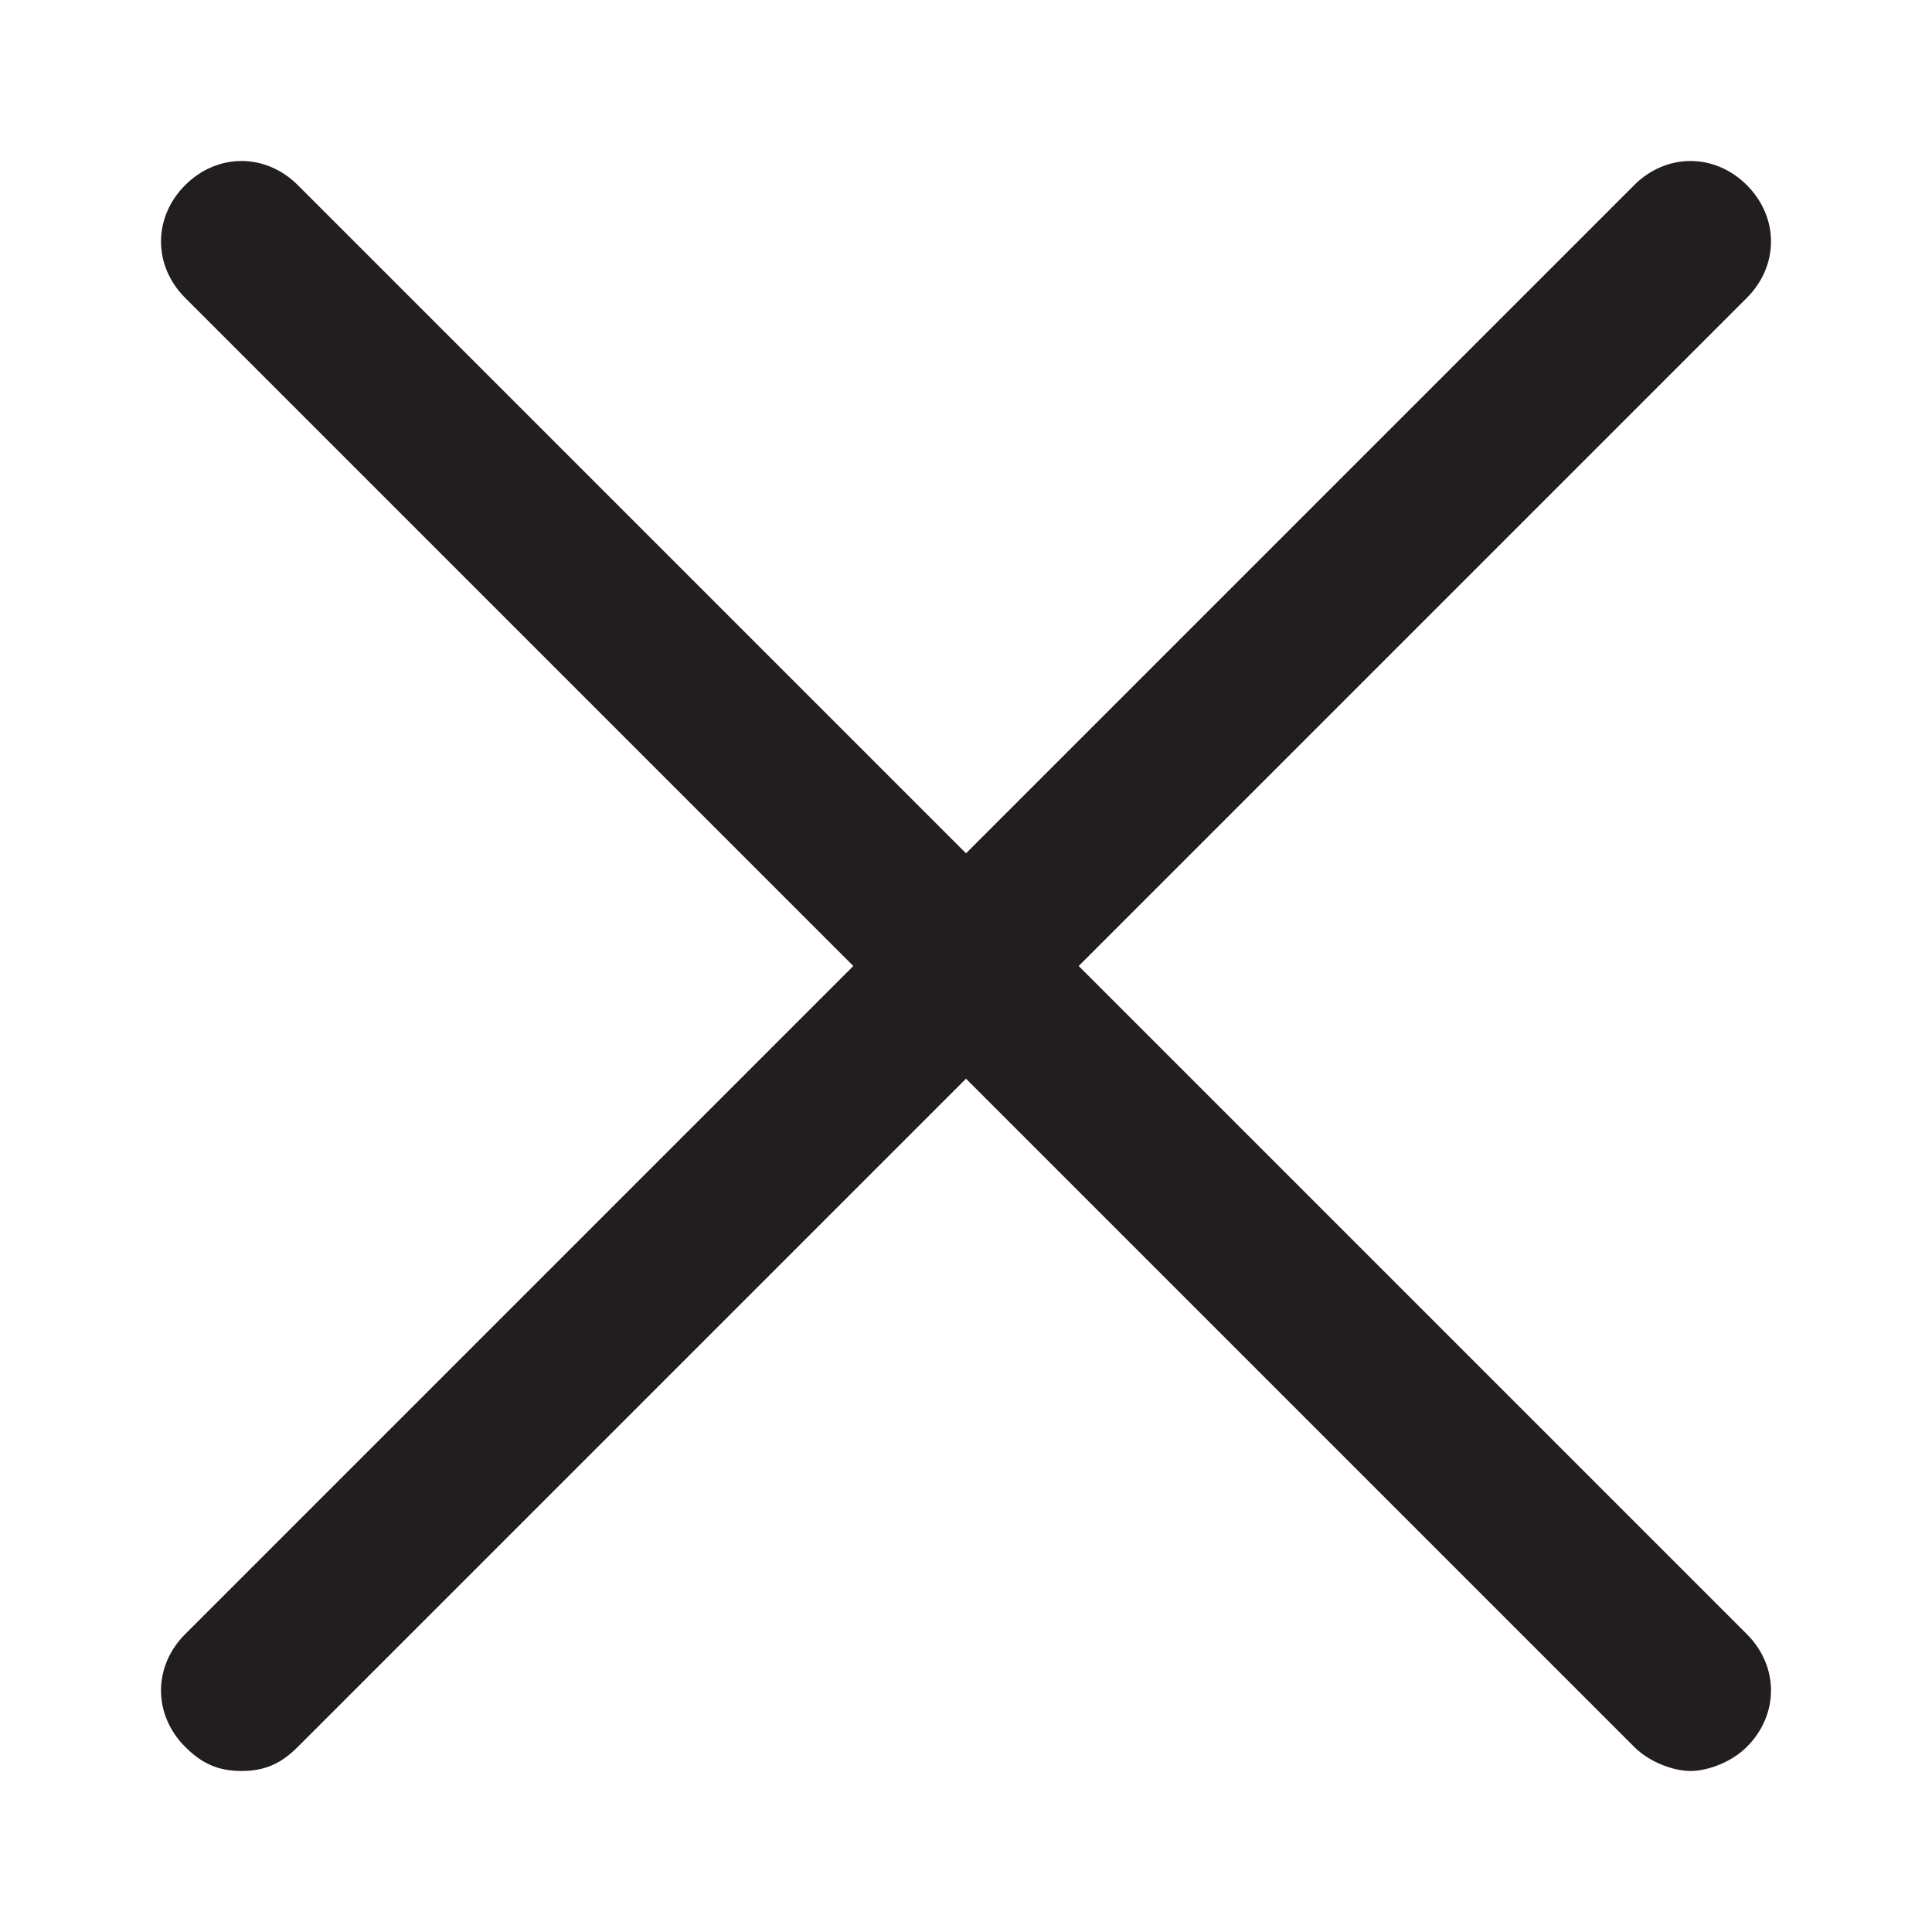 <?xml version="1.0" standalone="no"?><!DOCTYPE svg PUBLIC "-//W3C//DTD SVG 1.1//EN" "http://www.w3.org/Graphics/SVG/1.1/DTD/svg11.dtd"><svg t="1740030152722" class="icon" viewBox="0 0 1024 1024" version="1.1" xmlns="http://www.w3.org/2000/svg" p-id="1483" xmlns:xlink="http://www.w3.org/1999/xlink" width="32" height="32"><path d="M571.733 512l354.133-354.133c17.067-17.067 17.067-42.667 0-59.733s-42.667-17.067-59.733 0L512 452.267 157.867 98.133c-17.067-17.067-42.667-17.067-59.733 0s-17.067 42.667 0 59.733l354.133 354.133-354.133 354.133c-17.067 17.067-17.067 42.667 0 59.733 8.533 8.533 17.067 12.8 29.867 12.8s21.333-4.267 29.867-12.8l354.133-354.133 354.133 354.133c8.533 8.533 21.333 12.8 29.867 12.8s21.333-4.267 29.867-12.8c17.067-17.067 17.067-42.667 0-59.733L571.733 512z" fill="#221E1F" p-id="1484"></path></svg>